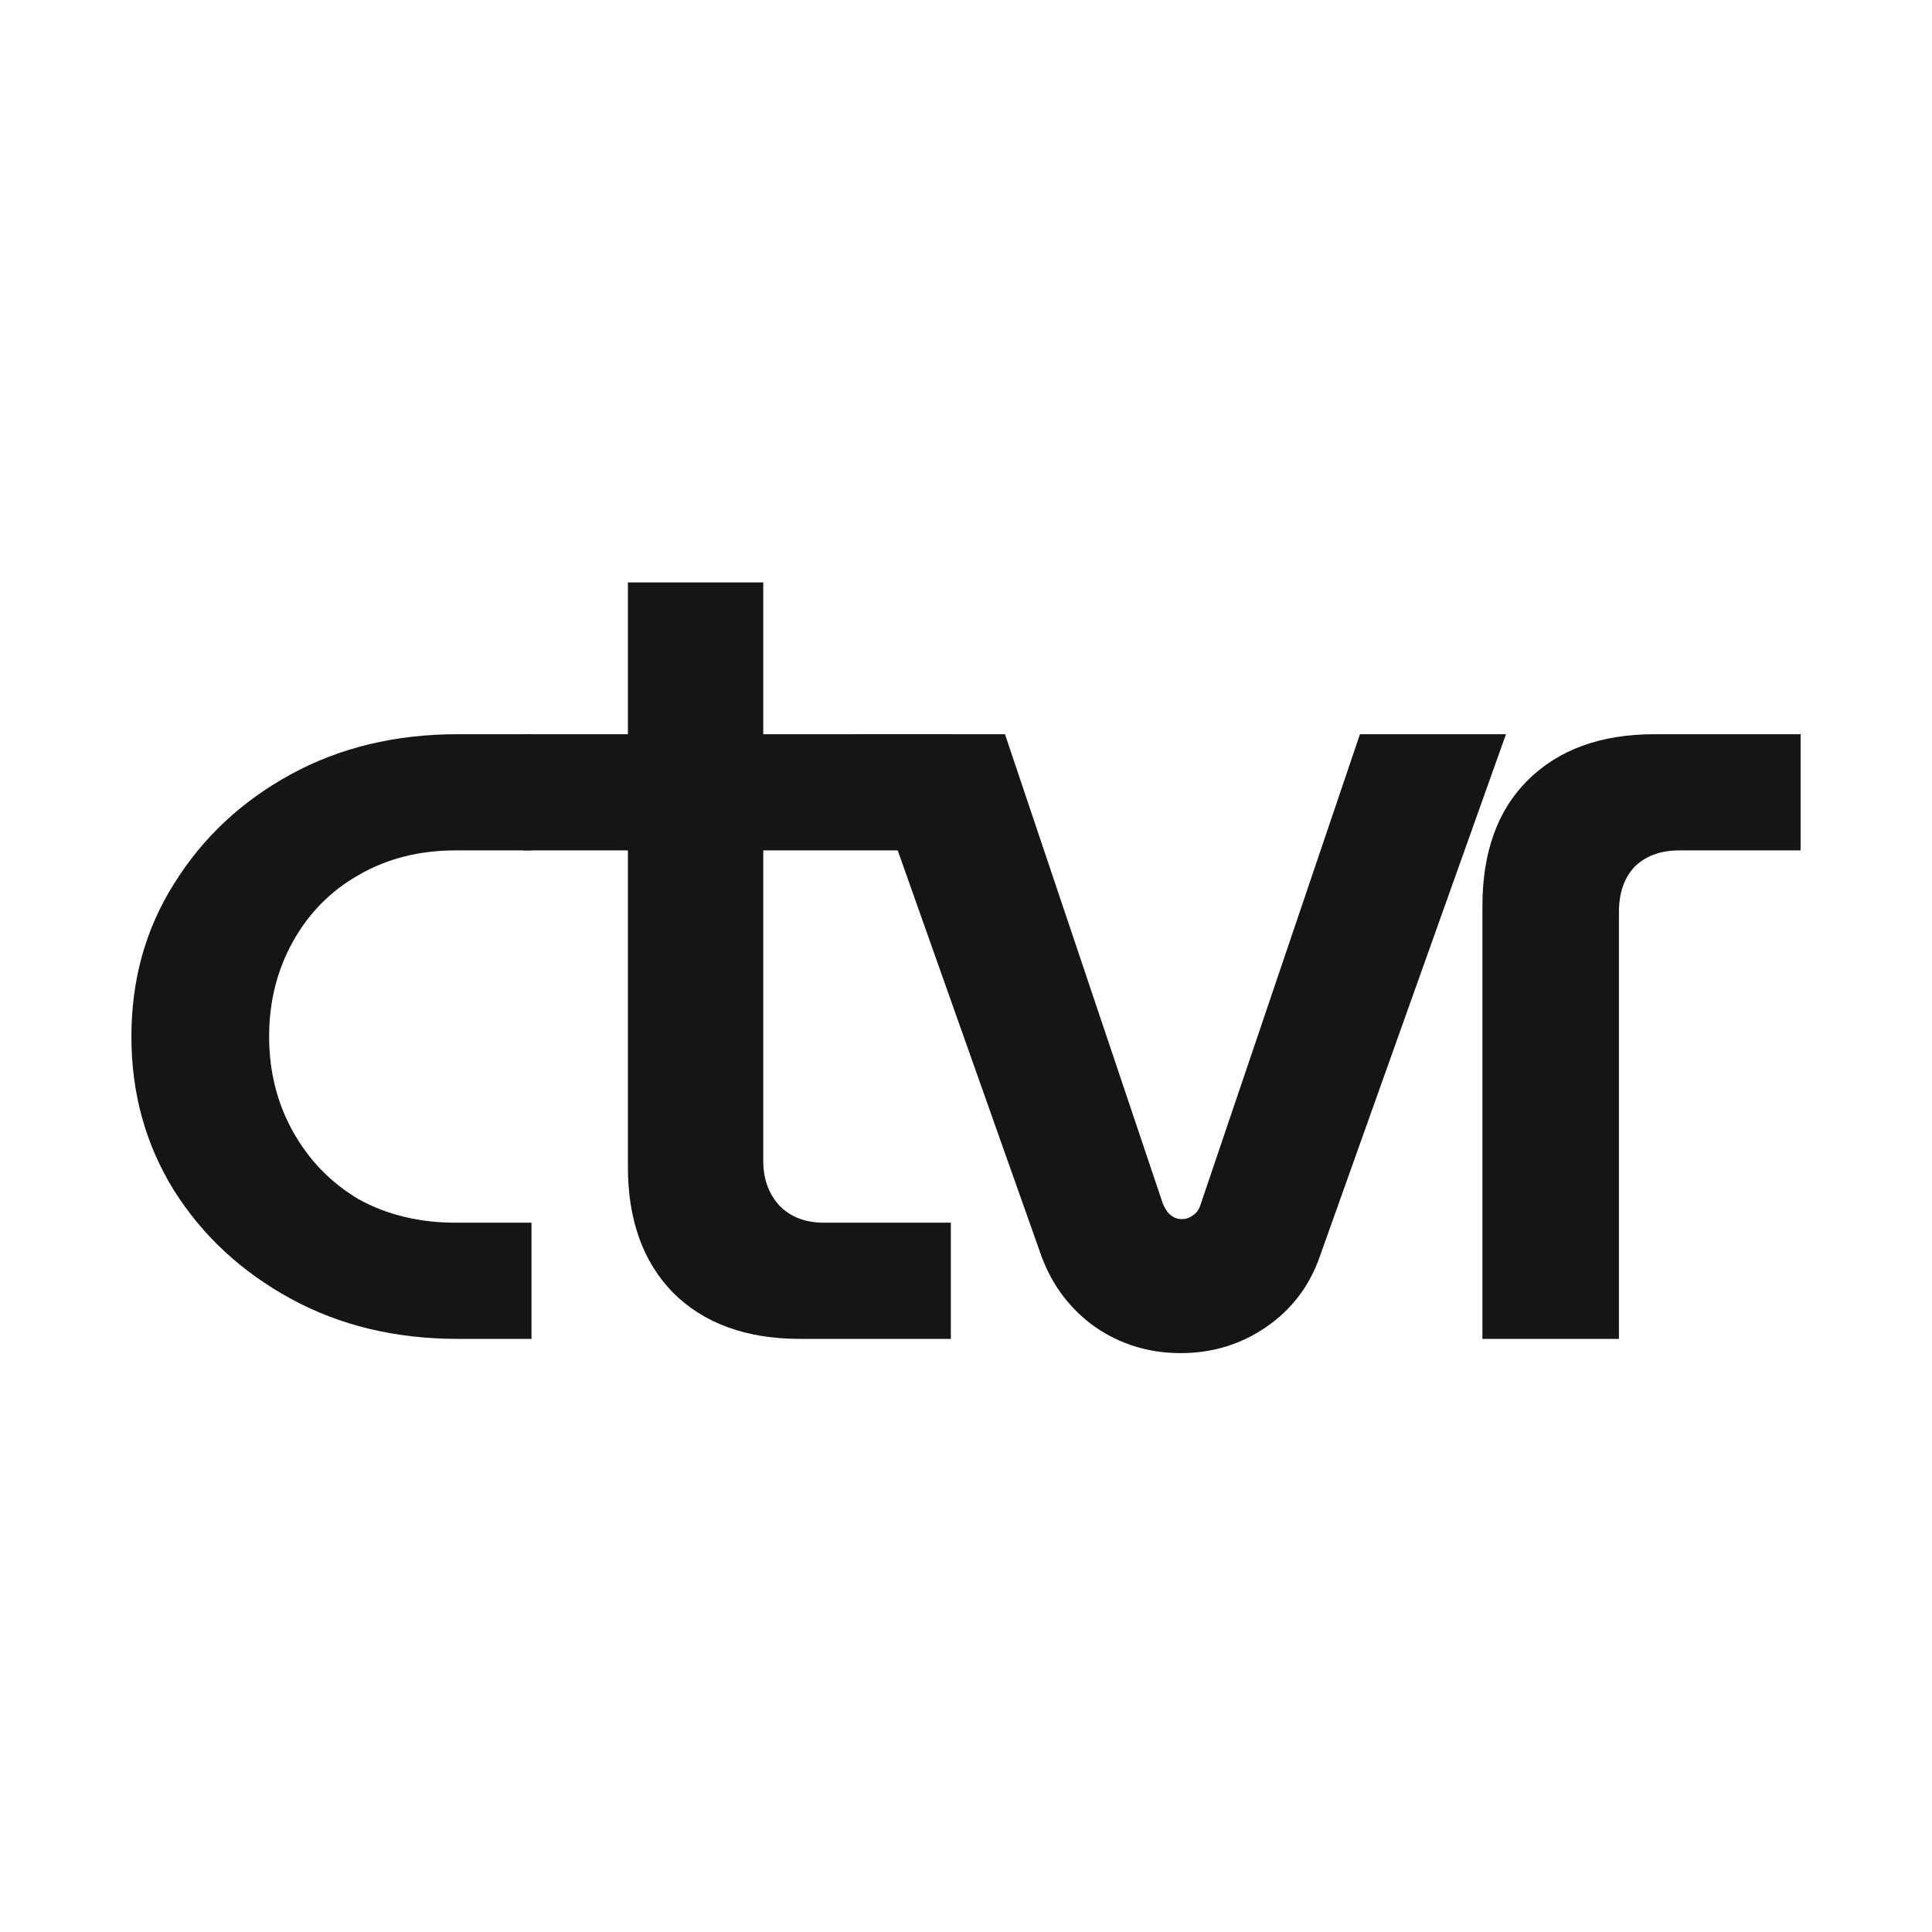 <svg width="544" height="544" viewBox="0 0 544 544" fill="none" xmlns="http://www.w3.org/2000/svg">
<path d="M128.931 376.994C111.325 376.994 95.613 373.21 81.796 365.643C67.978 358.076 57.058 347.949 49.035 335.263C41.011 322.354 37 307.888 37 291.863C37 275.838 41.011 261.483 49.035 248.797C57.058 235.888 67.978 225.65 81.796 218.083C95.613 210.516 111.325 206.732 128.931 206.732H149.657V239.449H128.263C118.011 239.449 108.873 241.786 100.85 246.46C93.05 250.911 86.921 257.143 82.464 265.155C78.007 273.168 75.778 282.07 75.778 291.863C75.778 301.656 78.007 310.558 82.464 318.571C86.921 326.583 93.05 332.926 100.85 337.6C108.873 342.051 118.011 344.277 128.263 344.277H149.657V376.994H128.931Z" fill="#151515"/>
<path d="M225.276 376.994C210.121 376.994 198.198 372.654 189.507 363.974C181.038 355.294 176.803 343.498 176.803 328.586V164H214.913V326.917C214.913 332.036 216.473 336.265 219.593 339.603C222.713 342.719 226.836 344.277 231.962 344.277H267.732V376.994H225.276ZM147.385 239.449V206.732H268.066V239.449H147.385Z" fill="#151515"/>
<path d="M332.448 381C323.534 381 315.511 378.552 308.379 373.655C301.47 368.759 296.456 362.193 293.336 353.958L241.186 206.732H282.973L327.434 338.935C328.102 340.493 328.882 341.606 329.774 342.274C330.665 342.942 331.668 343.275 332.783 343.275C333.897 343.275 334.9 342.942 335.791 342.274C336.906 341.606 337.686 340.493 338.131 338.935L382.927 206.732H424.045L371.561 353.958C368.664 362.193 363.649 368.759 356.518 373.655C349.386 378.552 341.363 381 332.448 381Z" fill="#151515"/>
<path d="M417.409 376.994V255.14C417.409 240.006 421.643 228.21 430.112 219.752C438.804 211.072 450.727 206.732 465.882 206.732H507V239.449H472.902C467.553 239.449 463.319 241.007 460.199 244.123C457.301 247.239 455.853 251.468 455.853 256.809V376.994H417.409Z" fill="#151515"/>
</svg>
